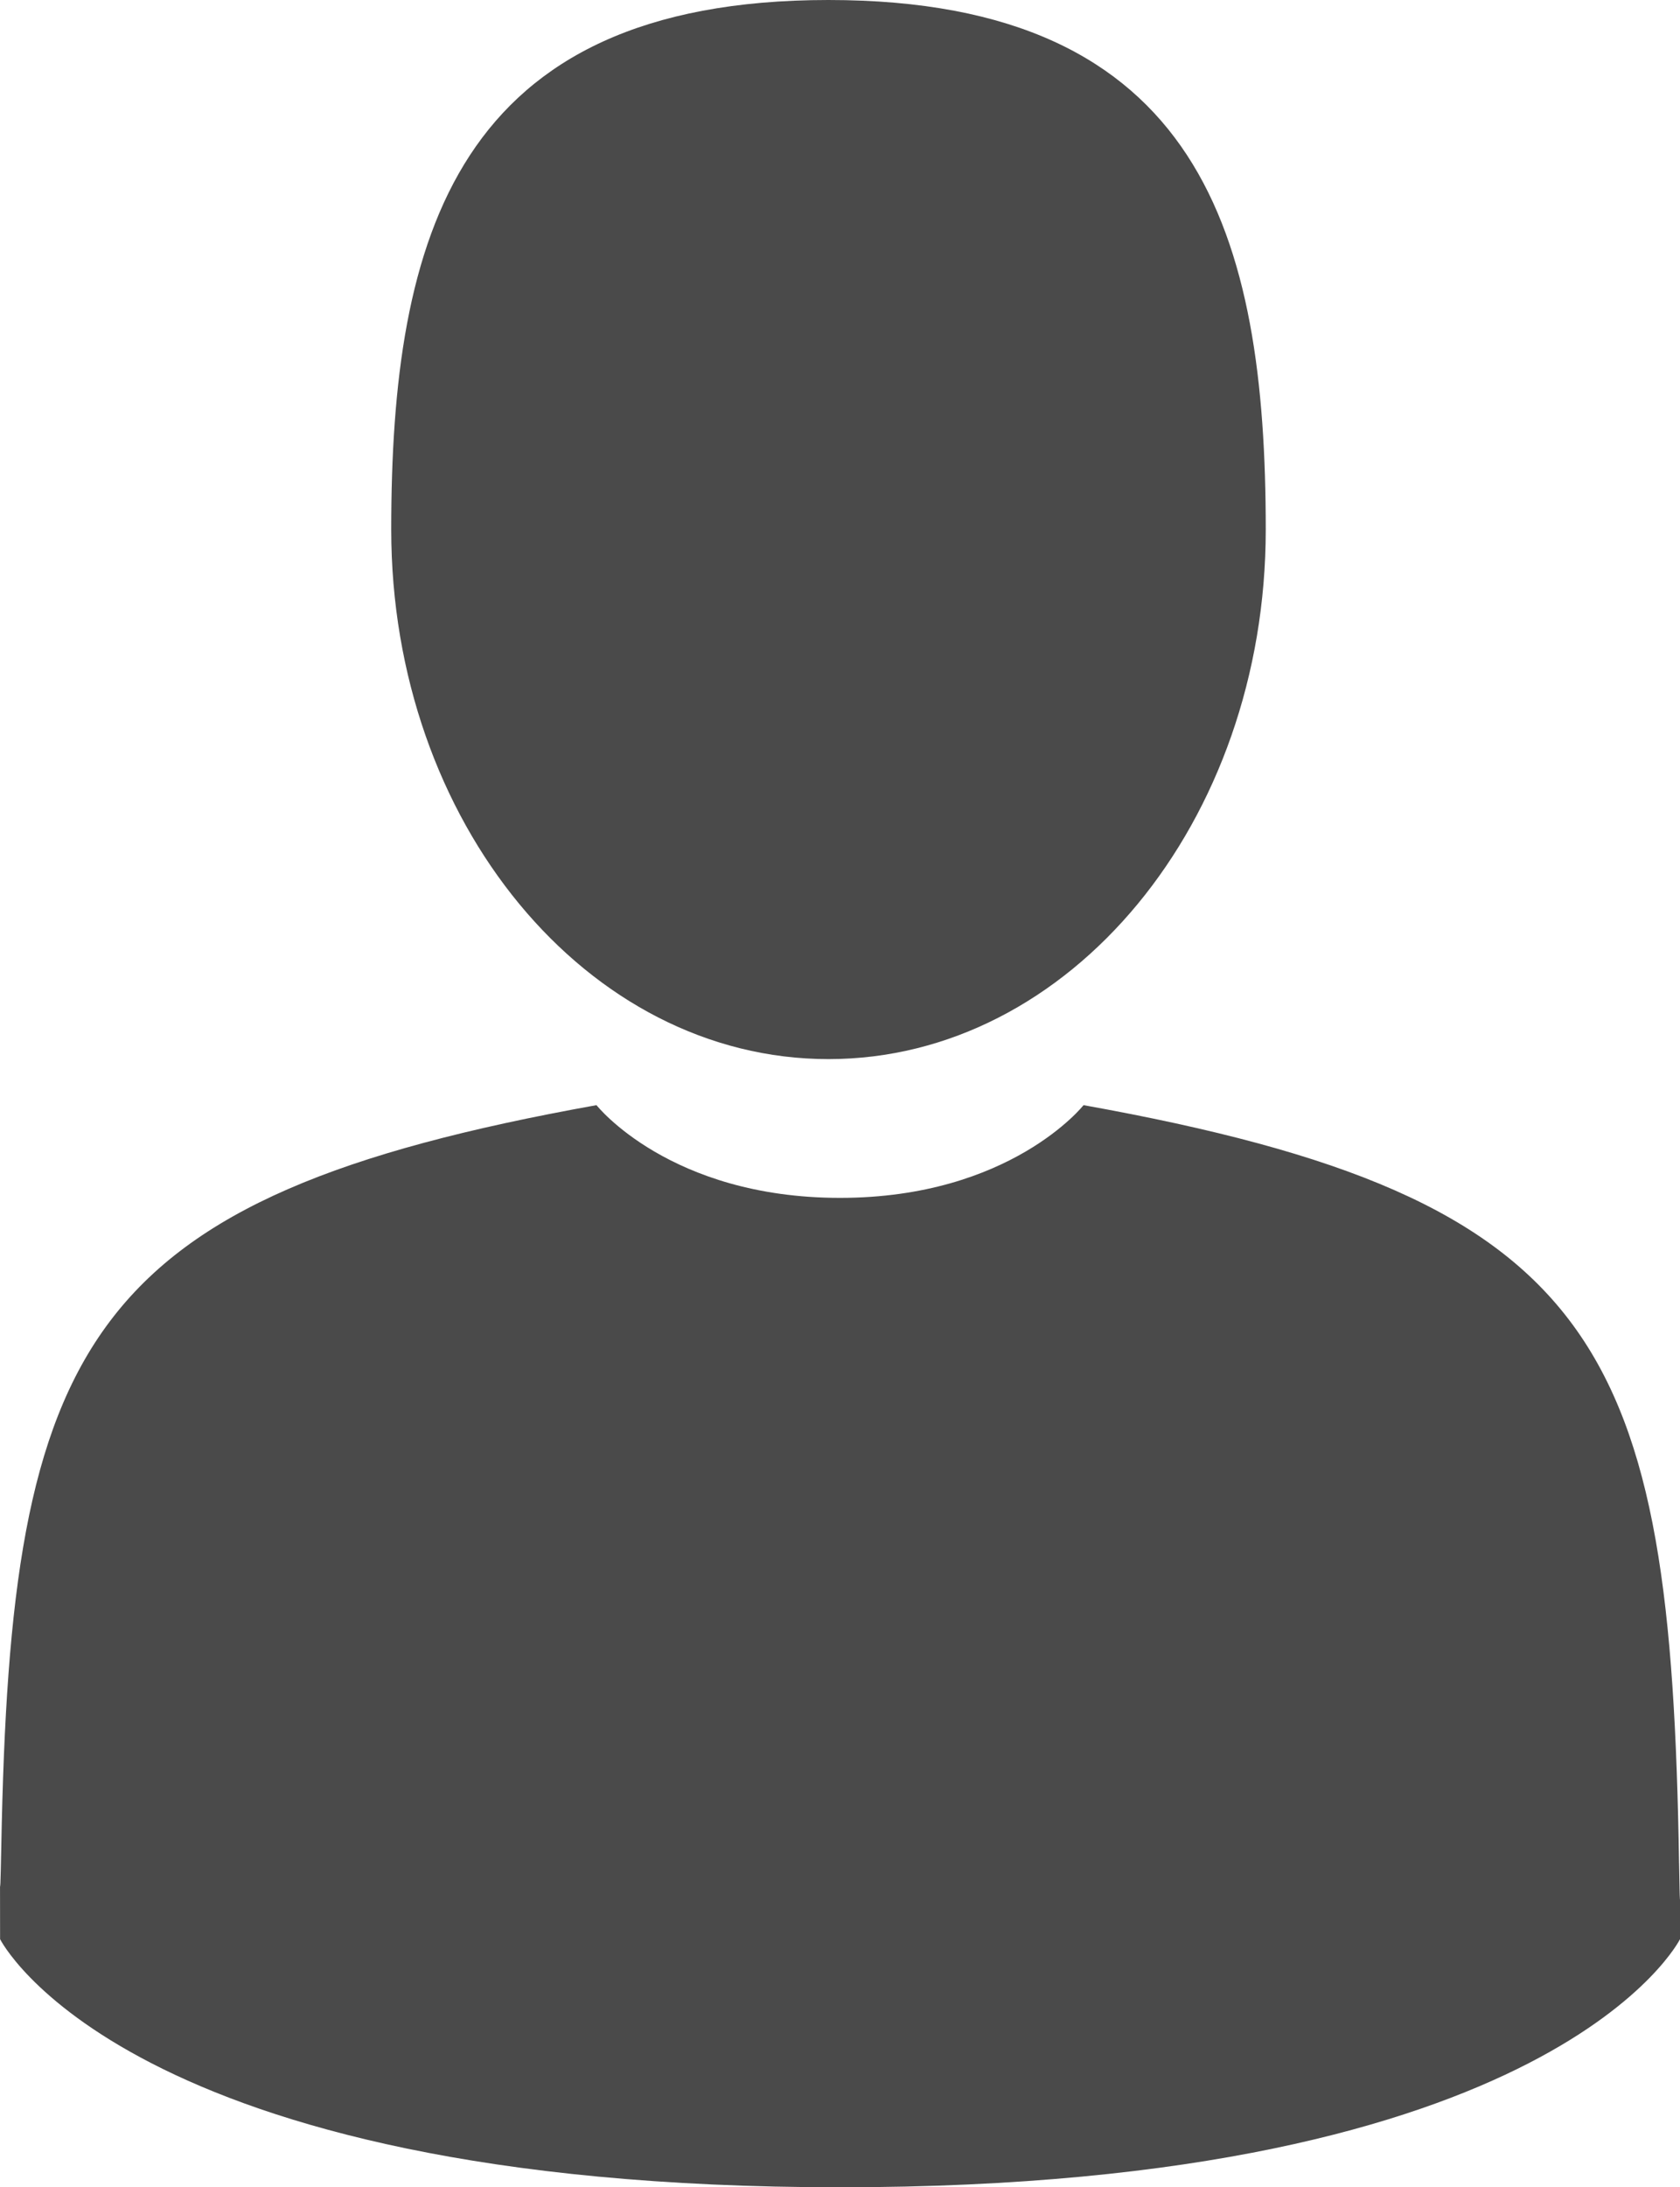 <svg width="73" height="95" xmlns="http://www.w3.org/2000/svg"><path d="M36 46c10.493 0 19-10.297 19-23S52.207 0 36 0 17 10.297 17 23s8.507 23 19 23zM.002 82.201zM72.997 83c.01-.301.004-2.091 0 0zm-.038-2.08C72.601 58.454 69.652 52.052 47.083 48c0 0-3.177 4.027-10.582 4.027-7.405 0-10.582-4.027-10.582-4.027C3.596 52.008.467 58.315.056 80.191c-.034 1.786-.049 1.88-.055 1.673l.003 2.36S5.377 95 36.502 95C67.626 95 73 84.224 73 84.224l.001-1.746c-.006.128-.018-.12-.041-1.557z" fill="#4A4A4A"/></svg>